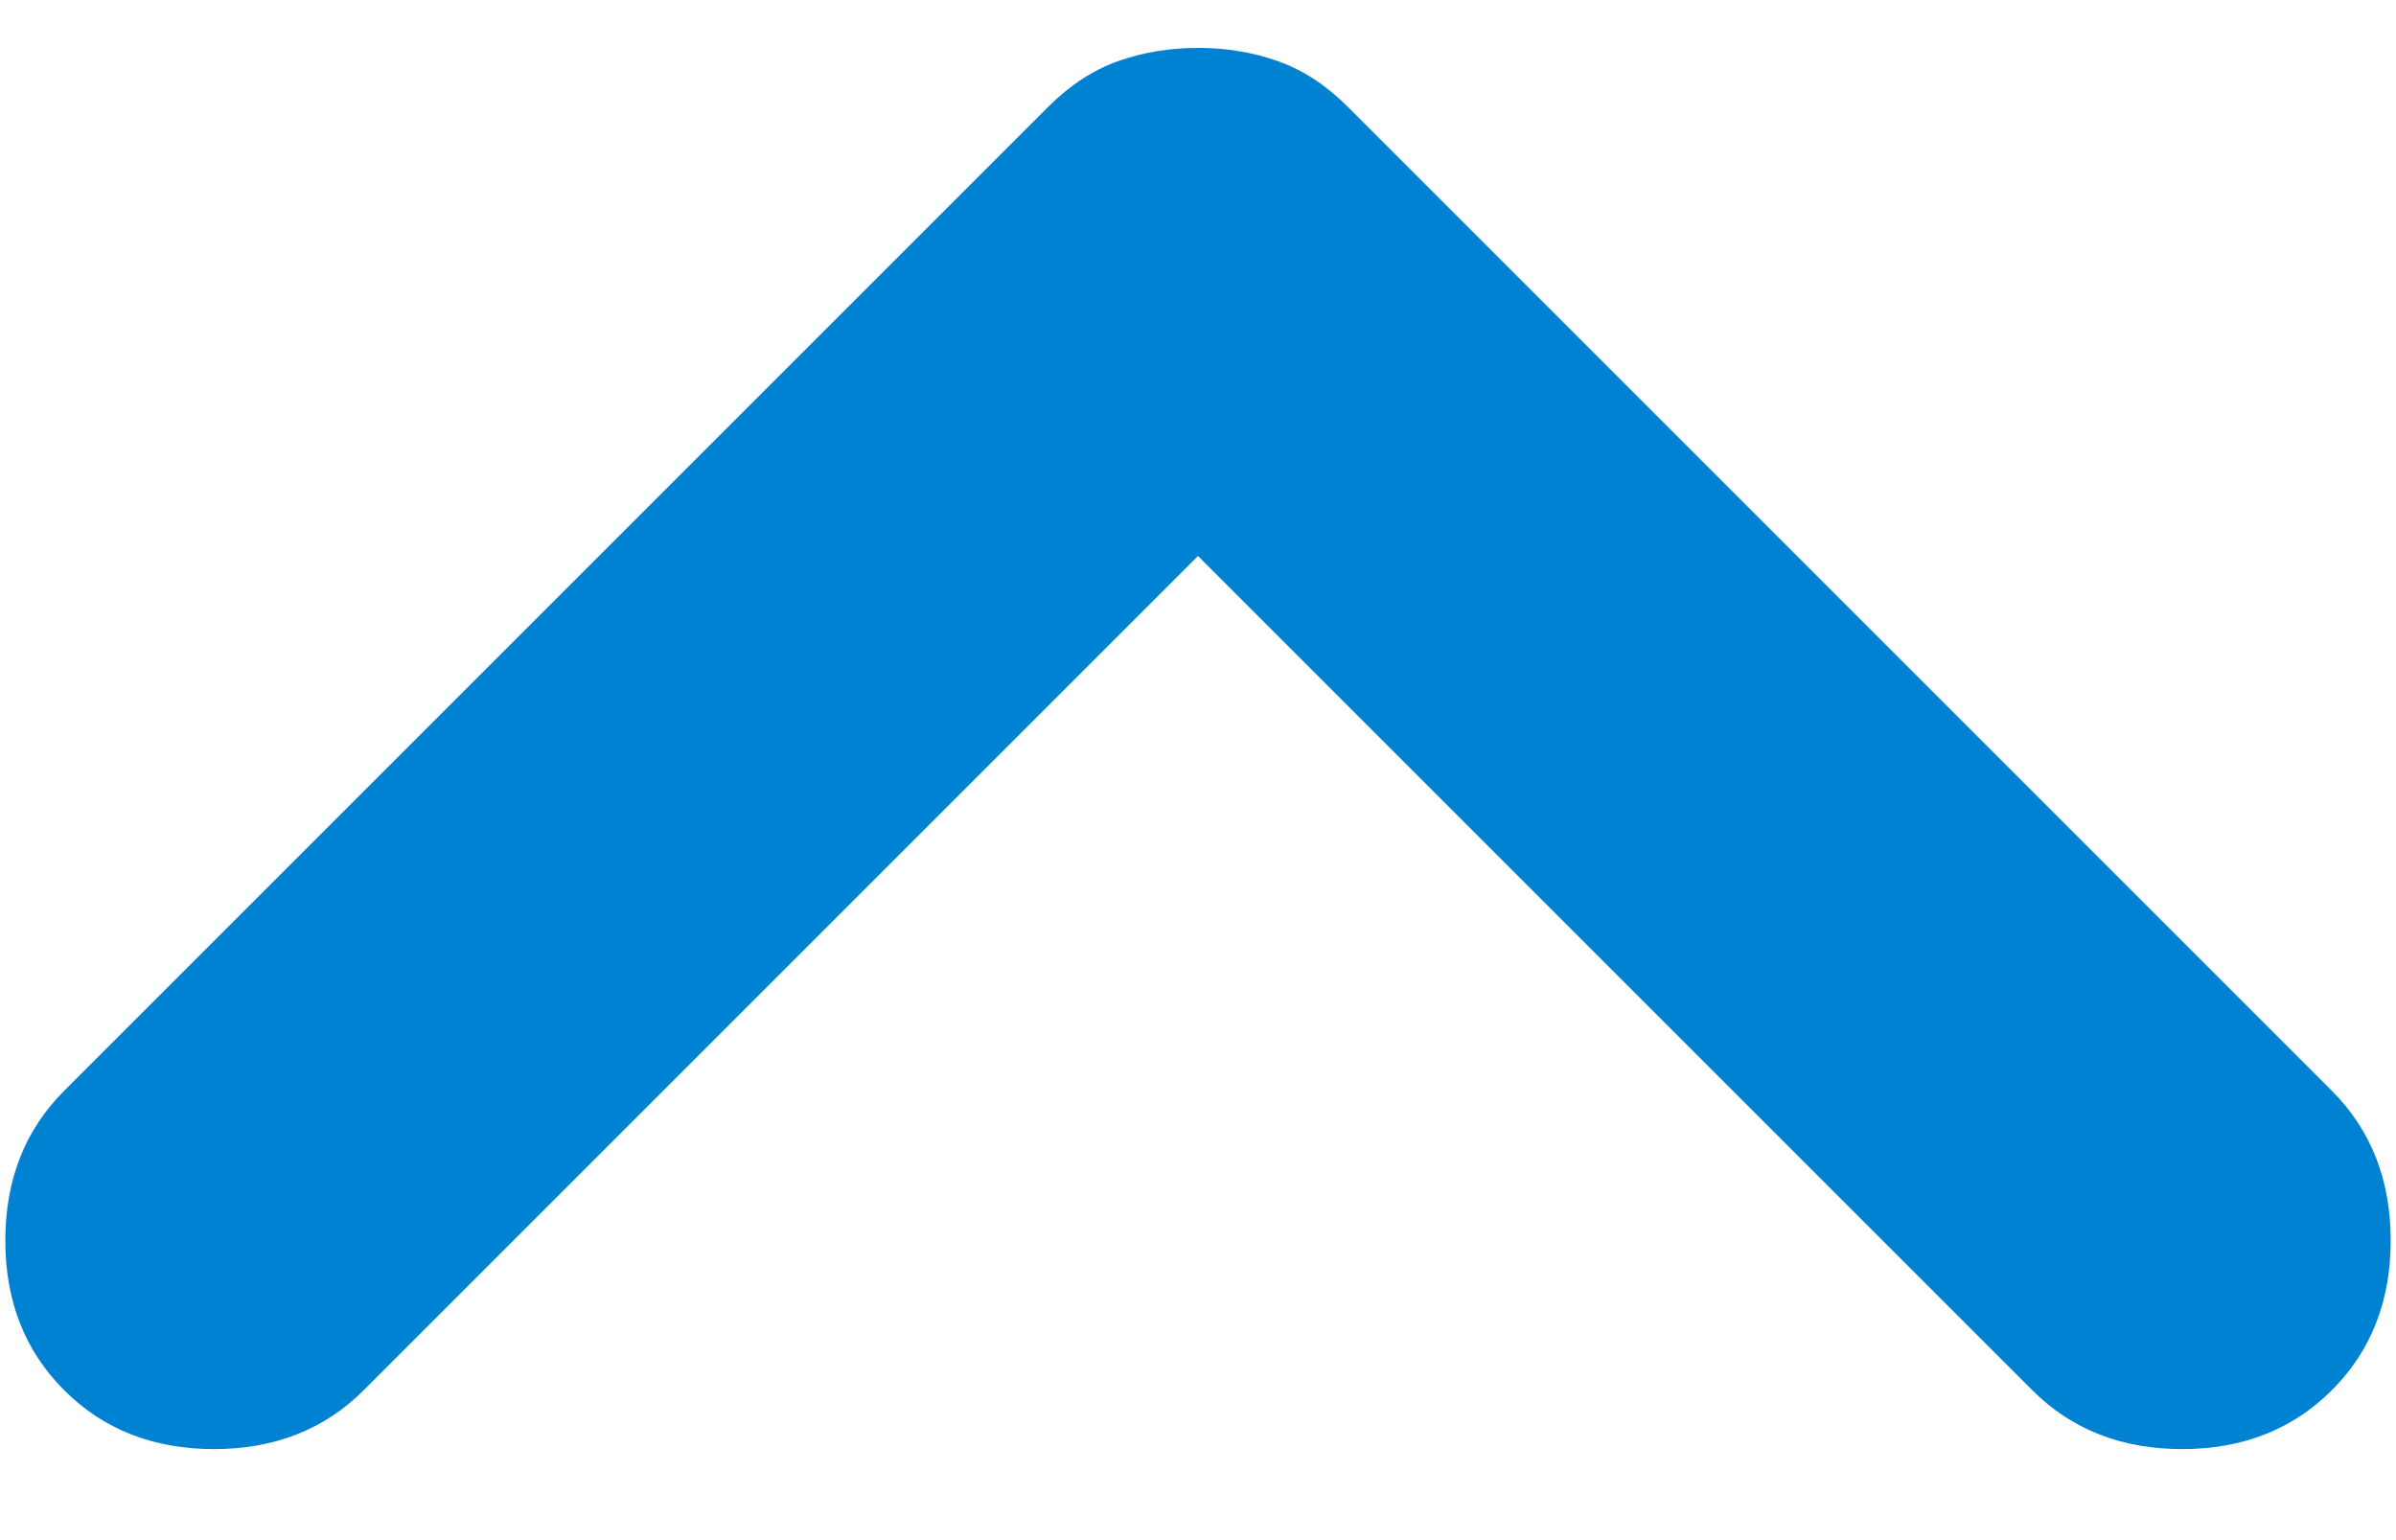 <svg width="14" height="9" viewBox="0 0 14 9" fill="none" xmlns="http://www.w3.org/2000/svg">
<path d="M13.625 8.124C13.396 8.353 13.104 8.468 12.75 8.468C12.396 8.468 12.104 8.353 11.875 8.124L7 3.249L2.125 8.124C1.896 8.353 1.604 8.468 1.25 8.468C0.896 8.468 0.604 8.353 0.375 8.124C0.146 7.895 0.031 7.603 0.031 7.249C0.031 6.895 0.146 6.603 0.375 6.374L6.125 0.624C6.25 0.499 6.386 0.41 6.531 0.358C6.677 0.306 6.834 0.28 7 0.28C7.167 0.28 7.323 0.306 7.469 0.358C7.615 0.41 7.75 0.499 7.875 0.624L13.625 6.374C13.854 6.603 13.969 6.895 13.969 7.249C13.969 7.603 13.854 7.895 13.625 8.124Z" fill="#0082D3"/>
</svg>
